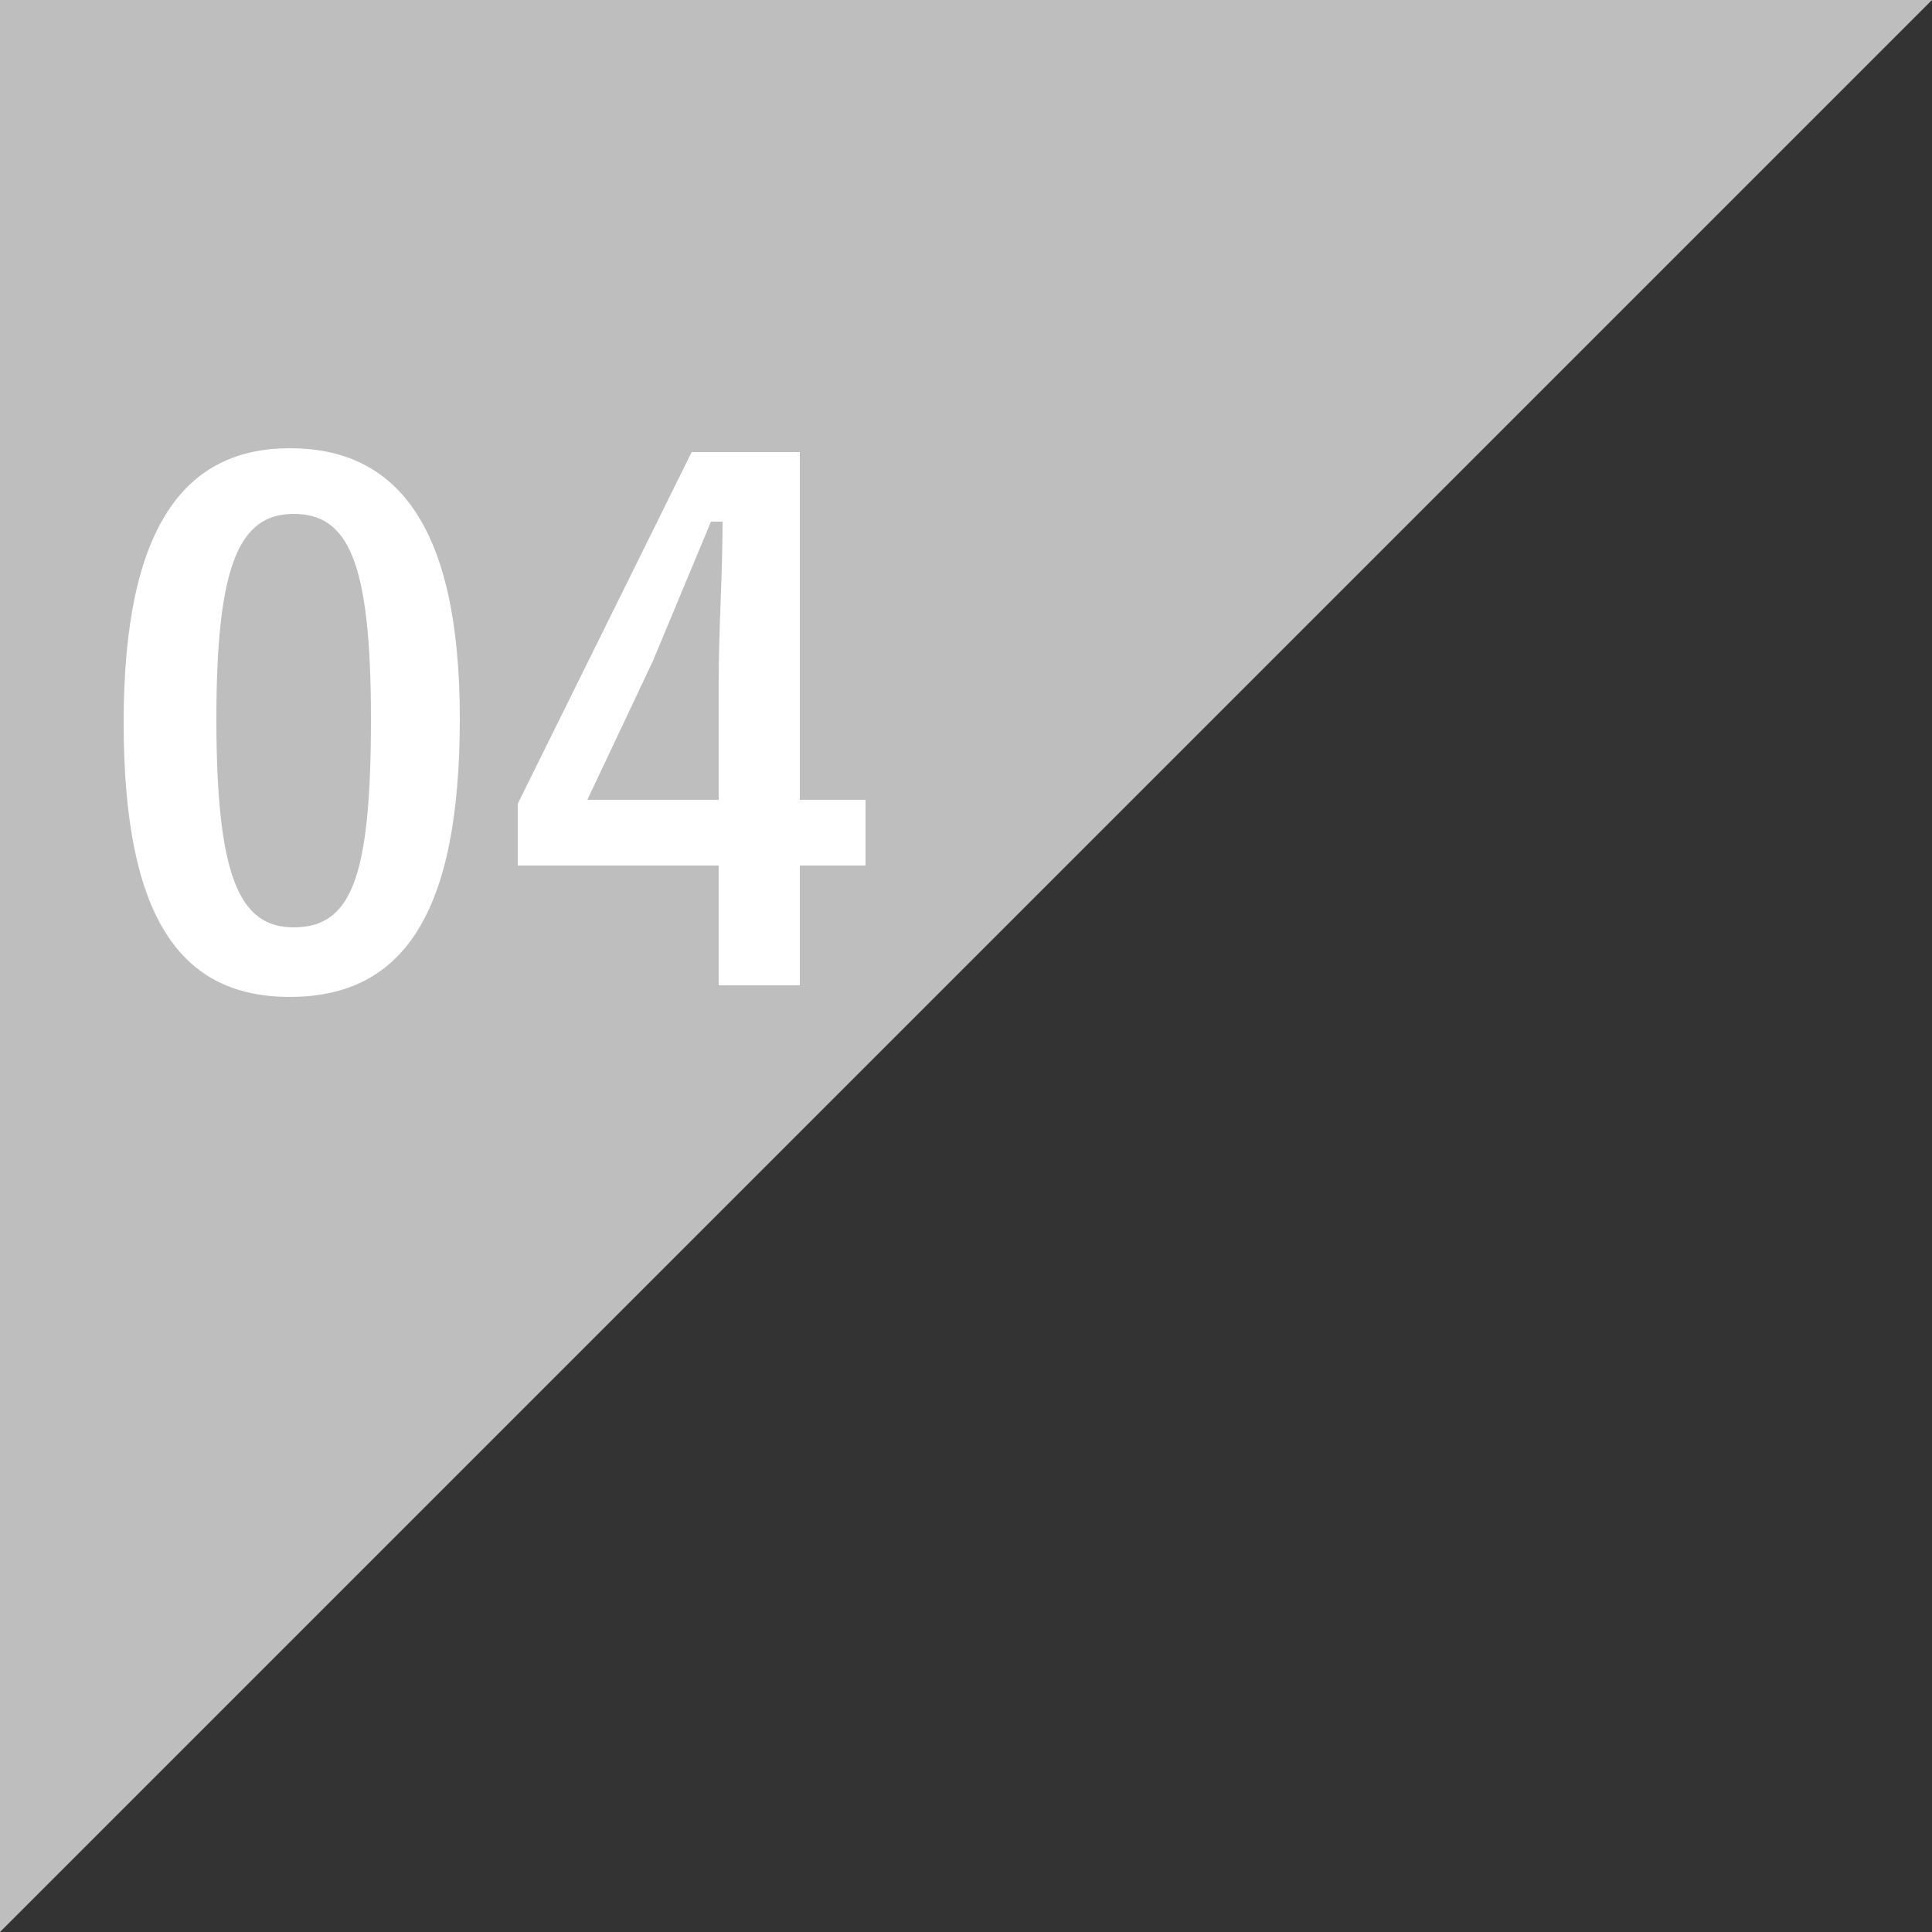 <?xml version="1.0" encoding="utf-8"?>
<!-- Generator: Adobe Illustrator 28.1.0, SVG Export Plug-In . SVG Version: 6.00 Build 0)  -->
<svg version="1.1" id="レイヤー_1" xmlns="http://www.w3.org/2000/svg" xmlns:xlink="http://www.w3.org/1999/xlink" x="0px"
	 y="0px" viewBox="0 0 50 50" style="enable-background:new 0 0 50 50;" xml:space="preserve">
<rect x="0" y="0" width="50" height="50" fill="#333333" stroke="none"/>
<style type="text/css">
	.st0{fill:#BEBEBE;}
	.st1{fill:#FFFFFF;}
</style>
<g id="レイヤー_1_00000034053865016941378990000006813925817526979770_">
	<g id="レイヤー_1_00000053517551097517718370000000139762923604971937_">
		<g id="レイヤー_1_00000091722278541610407890000005703815154120870812_">
		</g>
	</g>
</g>
<g id="レイヤー_2_00000067208801865554814000000016167087079000094108_">
	<g>
		<polygon class="st0" points="0,50 0,0 50,0 		"/>
		<g>
			<path class="st1" d="M11.9,18.6c0,5.1-1.5,7.2-4.4,7.2c-2.8,0-4.3-2-4.3-7.1s1.6-7.1,4.3-7.1S11.9,13.5,11.9,18.6z M5.6,18.6
				c0,4.1,0.6,5.4,2,5.4c1.5,0,2-1.3,2-5.4s-0.6-5.3-2-5.3S5.6,14.6,5.6,18.6z"/>
			<path class="st1" d="M20.7,20.7h1.7v1.7h-1.7v3.1h-2.1v-3.1h-5.2v-1.6l4.5-9.1h2.8V20.7z M18.6,17.7c0-1.5,0.1-2.8,0.1-4.2h-0.3
				c-0.5,1.2-1,2.4-1.5,3.6l-1.7,3.6h3.4C18.6,20.7,18.6,17.7,18.6,17.7z"/>
		</g>
	</g>
</g>
</svg>
